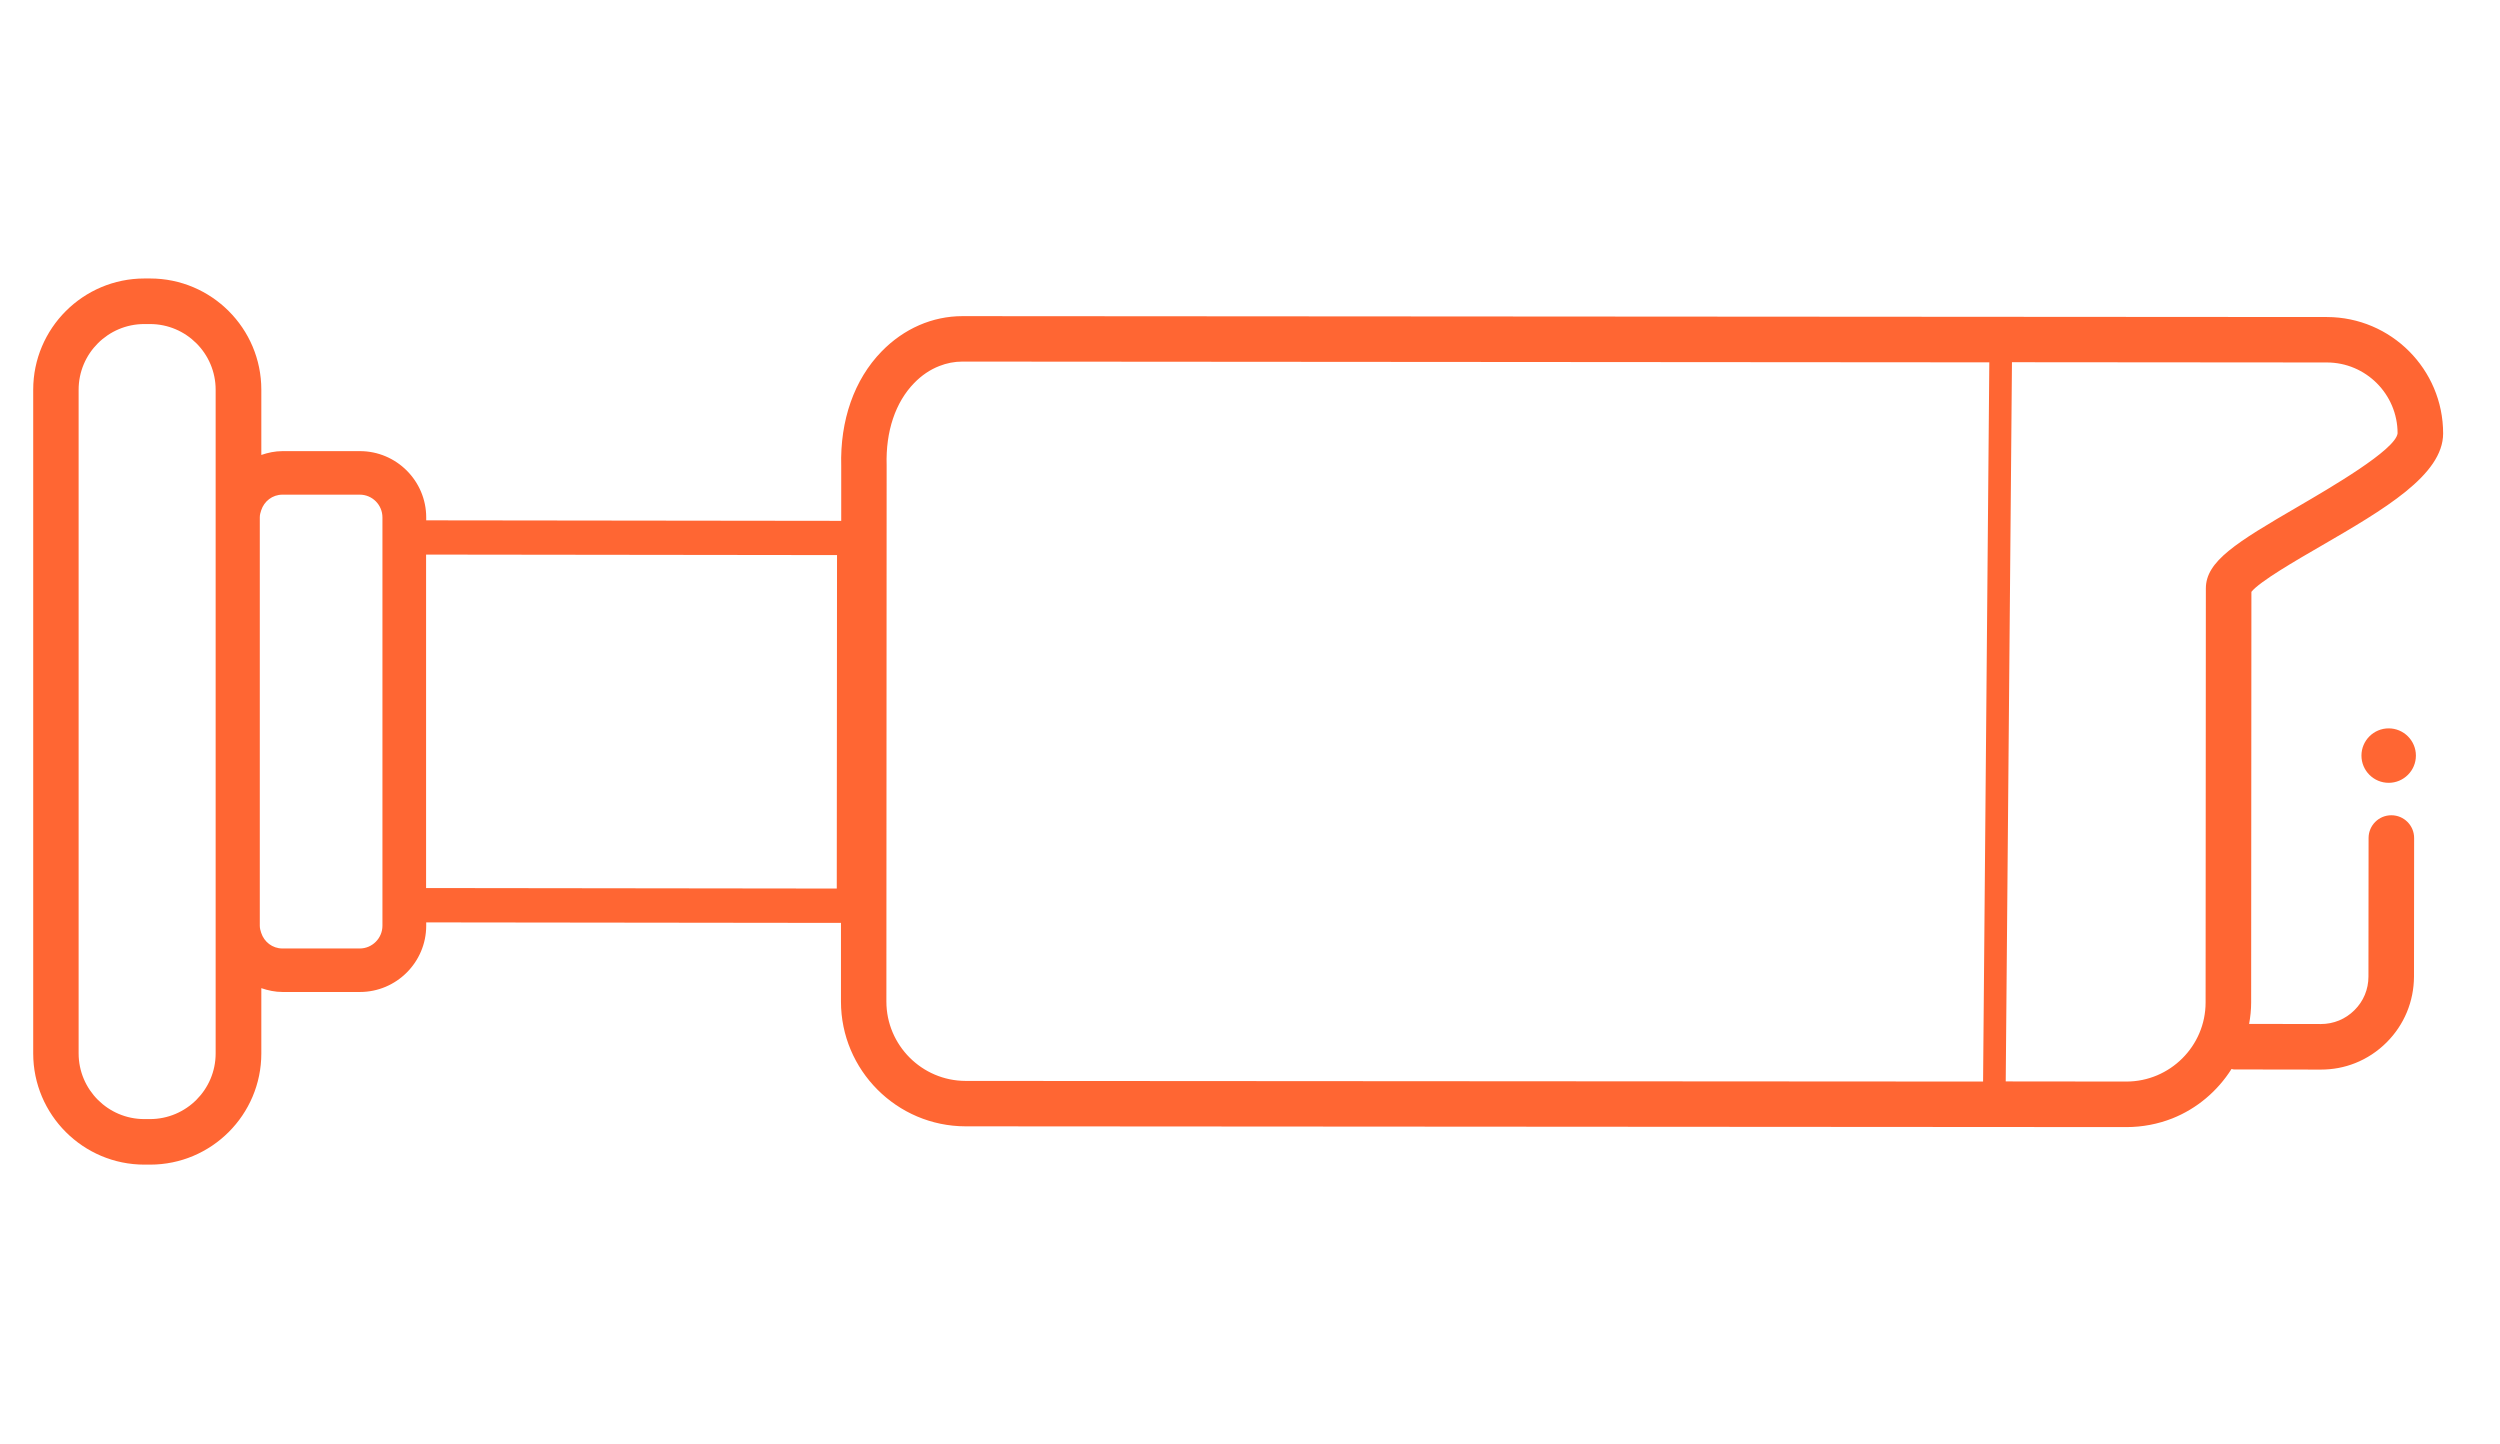 <?xml version="1.0" encoding="UTF-8"?> <svg xmlns="http://www.w3.org/2000/svg" xmlns:xlink="http://www.w3.org/1999/xlink" version="1.0" id="Слой_1" x="0px" y="0px" viewBox="0 0 1965 1135" style="enable-background:new 0 0 1965 1135;" xml:space="preserve"> <style type="text/css"> .st0{fill:#FF6633;} </style> <path class="st0" d="M26.1,306.3V828c0,48.2,39.2,87.4,87.4,87.4h4.5c48.2,0,87.4-39.2,87.4-87.4v-51.3c5.3,1.8,10.8,3,16.7,3h60.8 c28.7,0,52.1-23.4,52.1-52.1V725l326,0.4l0,61.8c0,54,43.9,98,97.9,98.1l912.4,0.6c12.7,0,24.9-2.4,36.1-6.8 c19.4-7.7,35.6-21.5,46.6-38.9c0.6,0.1,1.2,0.4,1.8,0.4l68.4,0.1c9.4,0,18.5-1.7,27-5.1c9.1-3.6,17.5-9.1,24.7-16.3 c13.8-13.8,21.4-32.1,21.5-51.7l0.1-108.9c0-9.9-8-17.9-17.9-17.9c-9.9,0-17.9,8-17.9,17.9l-0.1,108.9c0,10-3.9,19.4-11,26.4 c-7.1,7.1-16.4,10.9-26.4,10.9l-56.4-0.1c1-5.5,1.6-11.1,1.6-16.8l0.2-322.8c6.4-8.1,35.4-24.9,54.8-36.1 c49.3-28.6,95.9-55.7,95.9-88.4c0-50.4-40.9-91.4-91.3-91.5l-1072.5-0.7c-23.6,0-46.1,9.8-63.6,27.8c-21.5,22.1-32.7,54.1-31.7,90.1 l0,43l-326.2-0.4v-2.3c0-28.7-23.4-52.1-52.1-52.1h-60.8c-5.9,0-11.5,1.2-16.7,3v-51.3c0-48.2-39.2-87.4-87.4-87.4h-4.5 C65.3,218.9,26.1,258.1,26.1,306.3z M1576.5,850l4.9-565.3l247.5,0.2c30.7,0,55.6,25,55.6,55.7c-1.5,13-53.3,43-78.1,57.5 c-49,28.5-72.6,43.1-72.6,64.4l-0.2,325.4c0,34.3-28,62.2-62.3,62.2L1576.5,850z M696.7,787.2l0.2-421.5 c-0.8-26.7,6.9-49.5,21.6-64.6c5.9-6.1,12.6-10.6,19.8-13.4c5.8-2.3,11.9-3.5,18.1-3.5l807.2,0.6l-4.9,565.3l-799.8-0.5 C724.6,849.5,696.7,821.5,696.7,787.2z M334.9,435.9l323,0.4l-0.2,262.1L334.9,698V435.9z M204.2,406.6c0-2,0.5-3.7,1.1-5.5 c2.3-7.1,8.8-12.3,16.7-12.3h60.8c9.8,0,17.8,8,17.8,17.9v4.3v27.2v256.8v27.4v5.2c0,9.8-8,17.9-17.8,17.9h-60.8 c-7.9,0-14.4-5.2-16.7-12.3c-0.6-1.8-1.1-3.6-1.1-5.5v-64.4v-60.1v-75.3v-59.4V406.6z M61.8,306.3c0-28.5,23.2-51.6,51.6-51.6h4.5 c28.5,0,51.6,23.2,51.6,51.6V828c0,28.5-23.2,51.6-51.6,51.6h-4.5c-28.5,0-51.6-23.2-51.6-51.6V306.3z M1898.9,593.9 c0-11.8-9.6-21.4-21.4-21.4c-11.8,0-21.4,9.6-21.4,21.4c0,11.8,9.6,21.4,21.4,21.4C1889.3,615.3,1898.9,605.7,1898.9,593.9z"></path> </svg> 